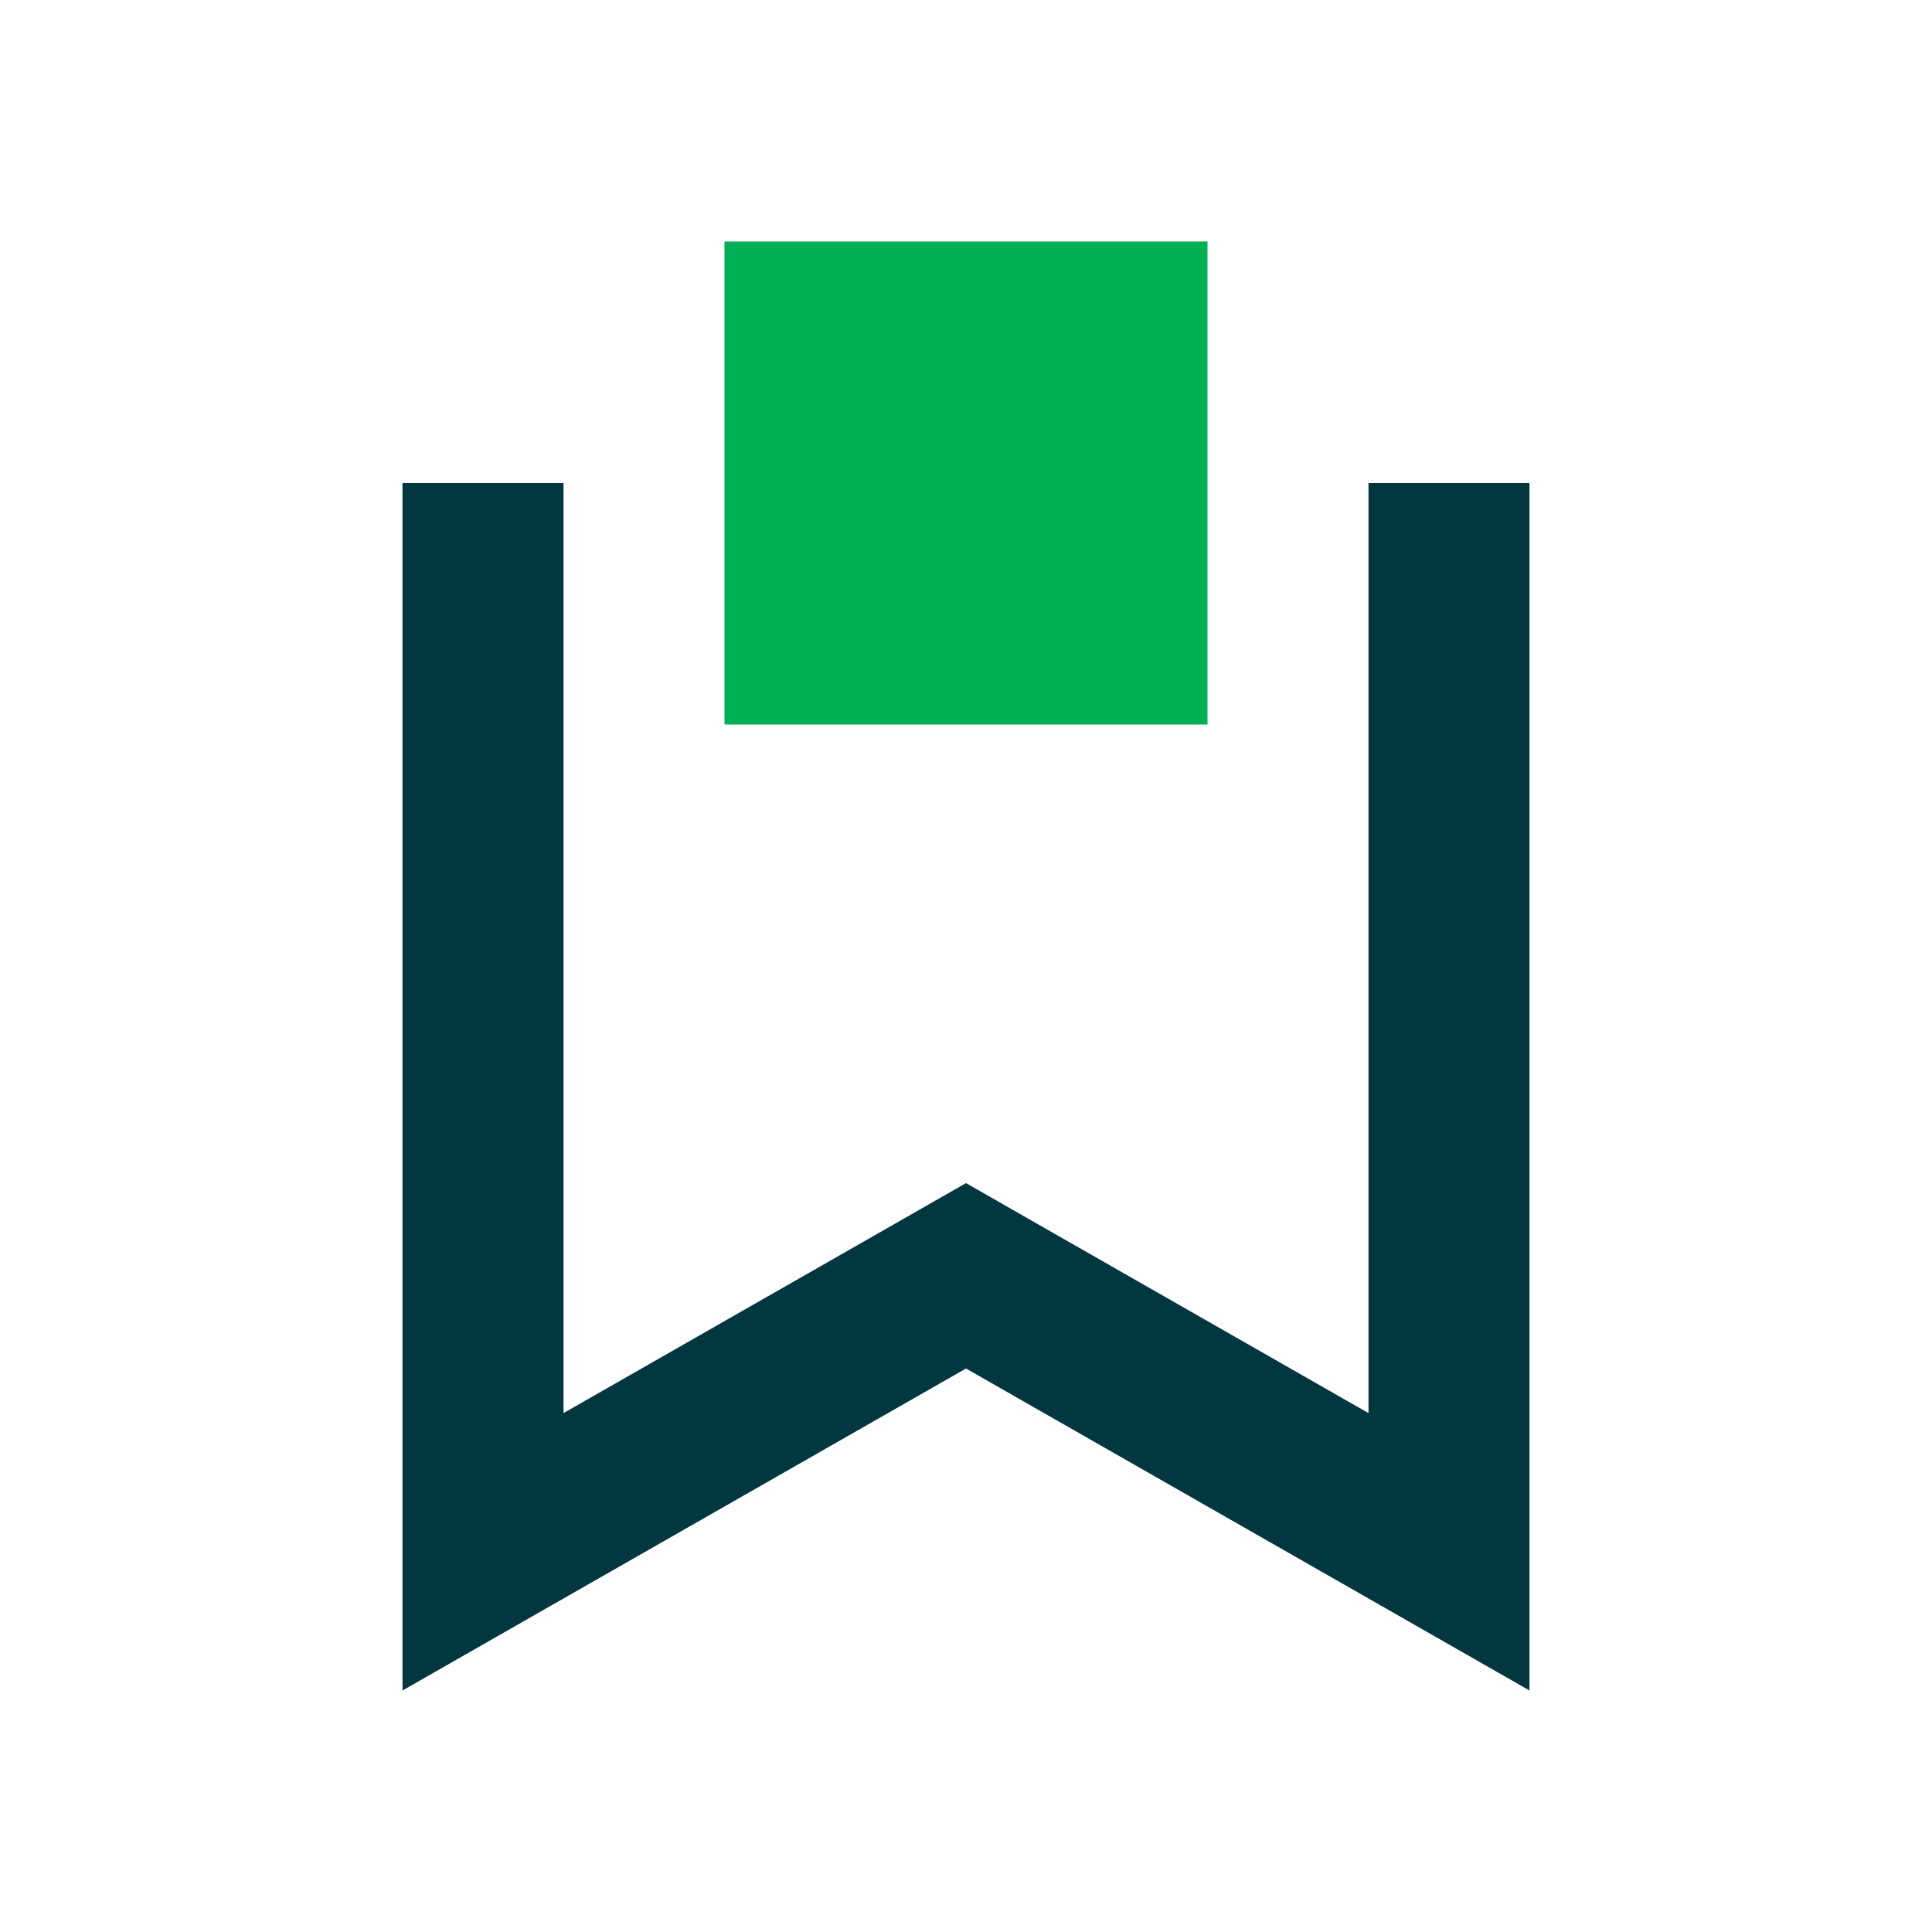 <svg width="24" height="24" viewBox="0 0 24 24" fill="none" xmlns="http://www.w3.org/2000/svg">
<rect x="9" y="3" width="6" height="6" fill="#00B054"/>
<path fill-rule="evenodd" clip-rule="evenodd" d="M7 6H5V8V18.697V21L7 19.857L12 17L17 19.857L19 21V18.697L19 8V6H17V8V11L17 17.554L12.992 15.264L12 14.697L11.008 15.264L7 17.554L7 11L7 6Z" fill="#02373F"/>
</svg>
